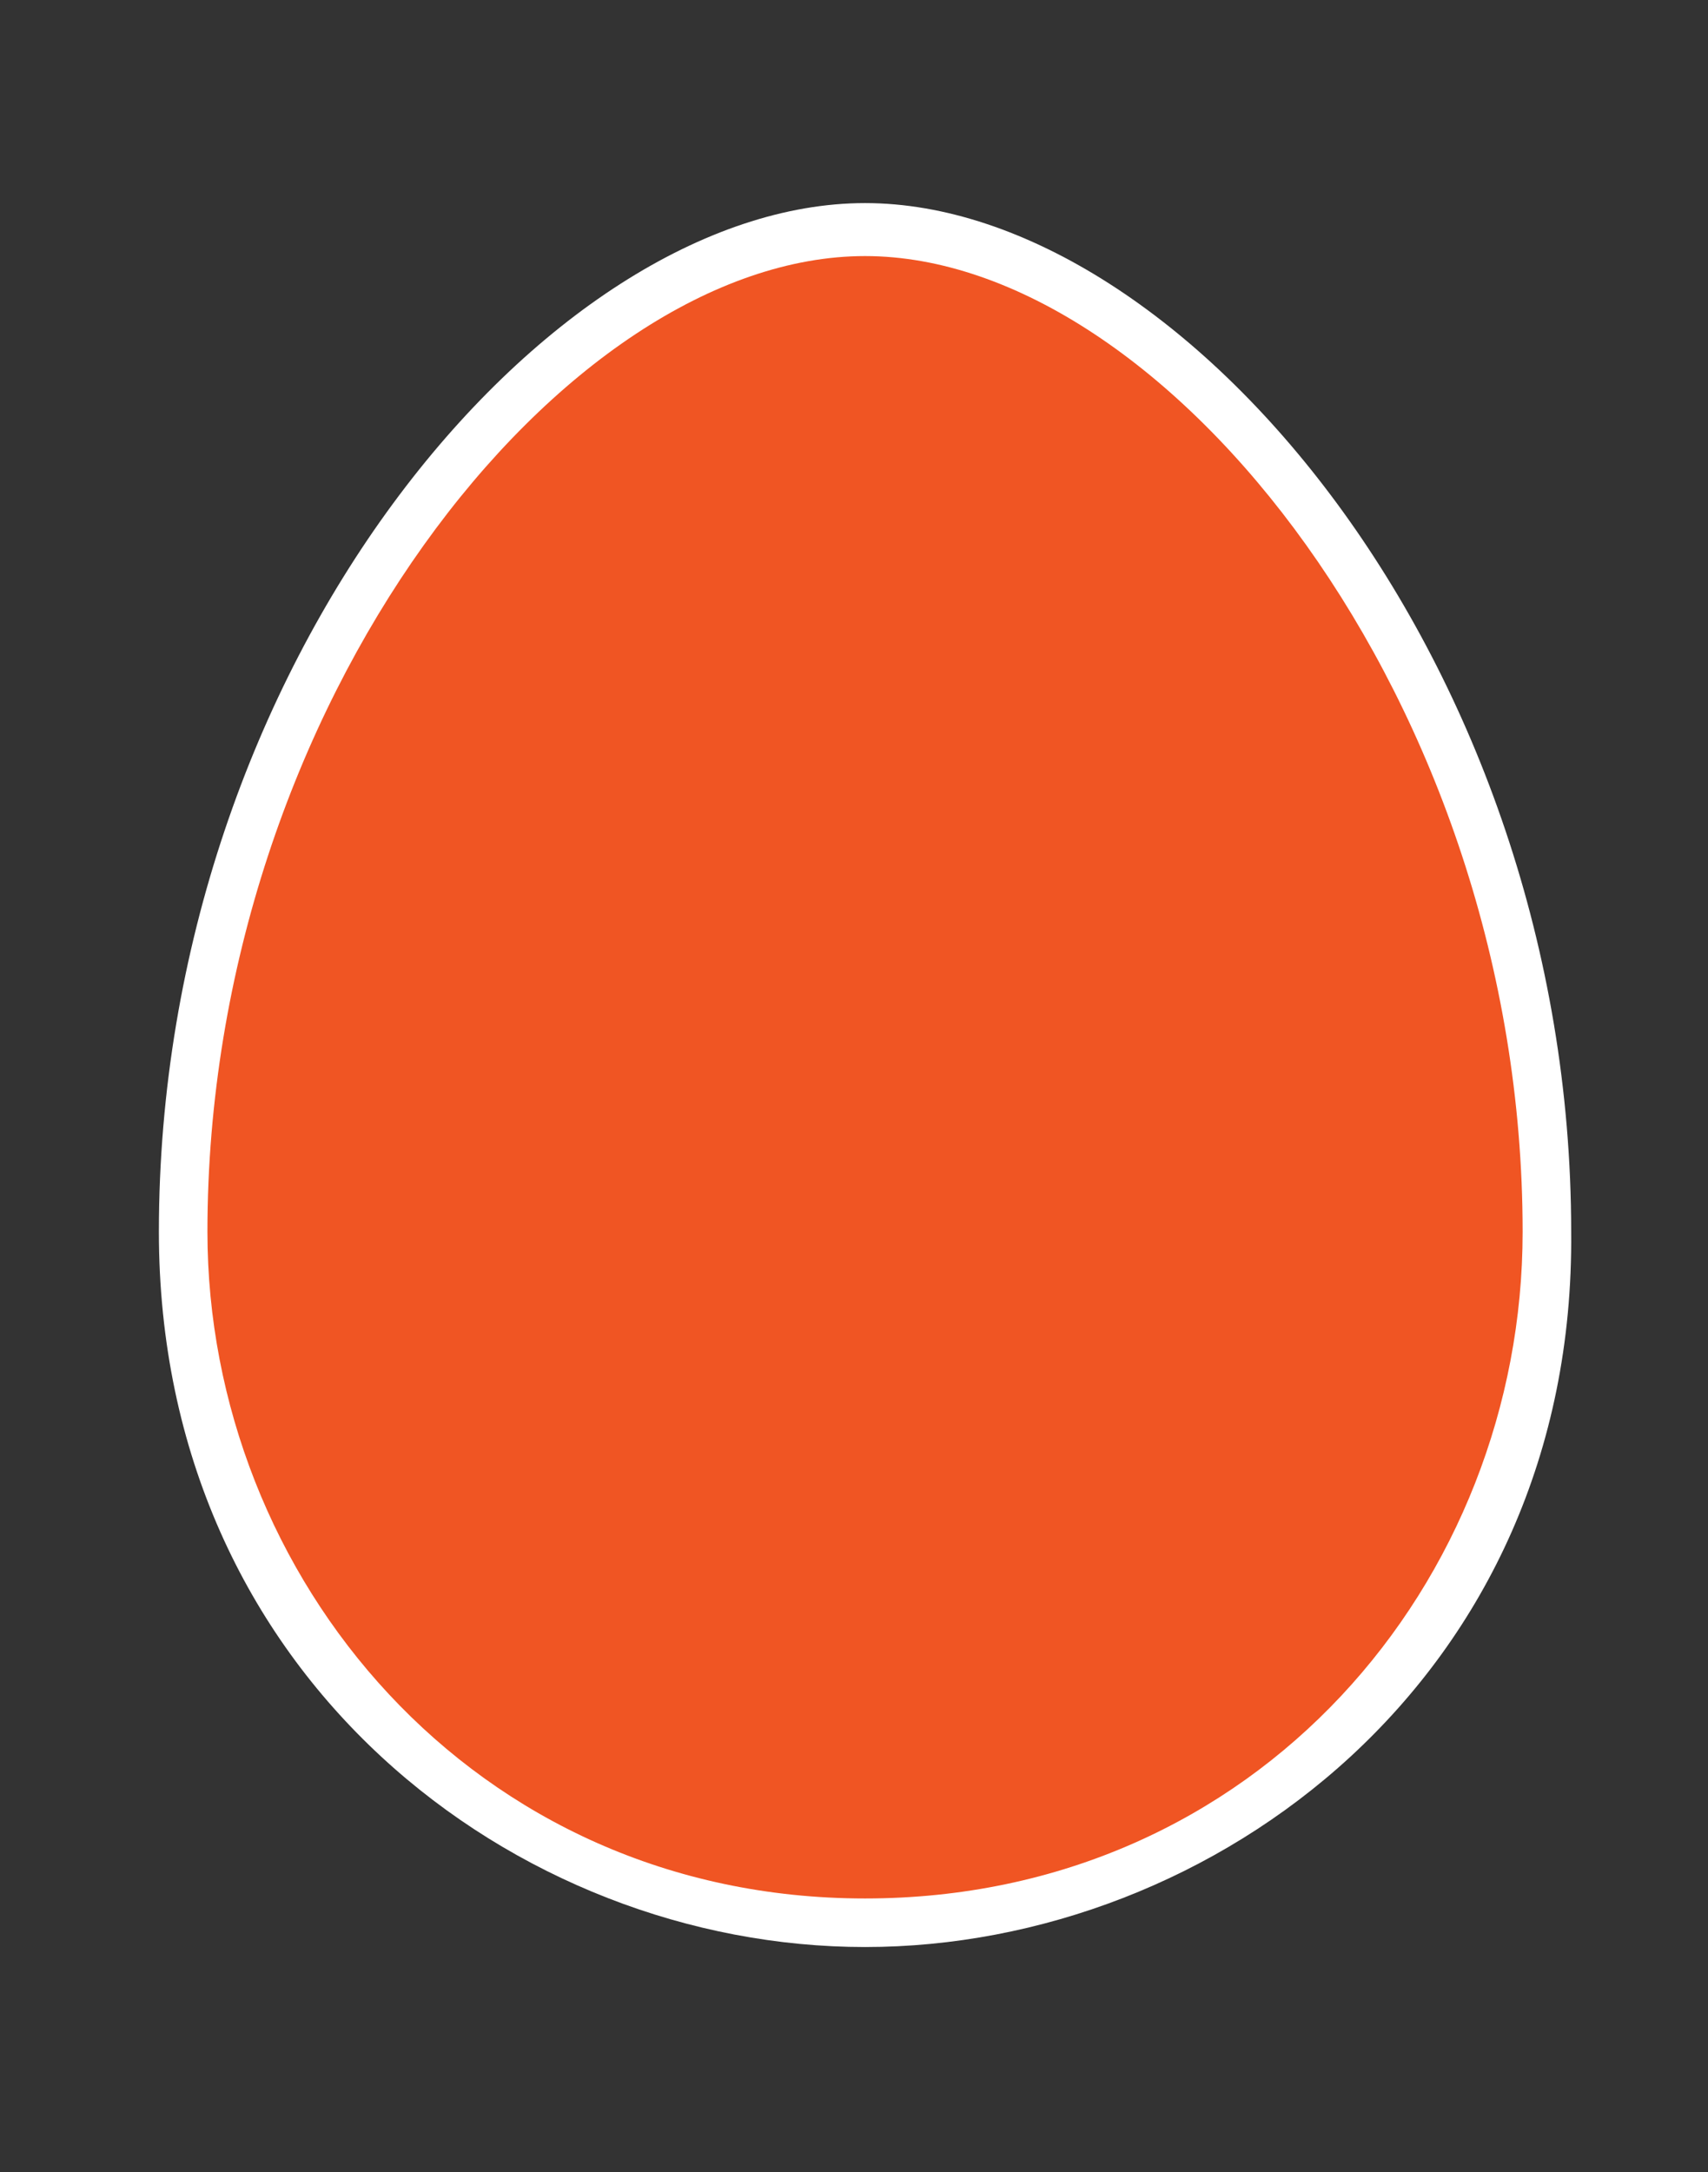 <?xml version="1.0" encoding="UTF-8"?> <!-- Generator: Adobe Illustrator 26.0.2, SVG Export Plug-In . SVG Version: 6.00 Build 0) --> <svg xmlns="http://www.w3.org/2000/svg" xmlns:xlink="http://www.w3.org/1999/xlink" id="Layer_1" x="0px" y="0px" viewBox="0 0 38.7 49.2" style="enable-background:new 0 0 38.7 49.2;" xml:space="preserve"><rect x="0" y="0" width="38.7" height="49.2" fill="#333333" stroke="none"/> <style type="text/css"> .st0{fill:#F05523;} .st1{fill:#FFFFFF;} </style> <g> <path class="st0" d="M19.6,5.8c-6.8,0-14.9,10.1-14.9,22.1c0,7.8,6,15.1,14.9,15.1s14.9-7.2,14.9-15.1C34.5,15.9,26.4,5.8,19.6,5.8 "></path> <path class="st1" d="M19.6,44.1c-7.9,0-16-6.1-16-16.2c0-12.9,8.8-23.3,16-23.3s16,10.4,16,23.3C35.7,38,27.5,44.1,19.6,44.1z M19.6,6.9c-6.2,0-13.7,9.7-13.7,21c0,6.8,5.1,13.9,13.7,13.9s13.7-7.1,13.7-13.9C33.4,16.6,25.8,6.9,19.6,6.9z"></path> </g> <path class="st0" d="M19.6,5.8c-6.8,0-14.9,10.1-14.9,22.1c0,7.8,6,15.1,14.9,15.1s14.9-7.2,14.9-15.1C34.5,15.9,26.4,5.8,19.6,5.8"></path> </svg> 